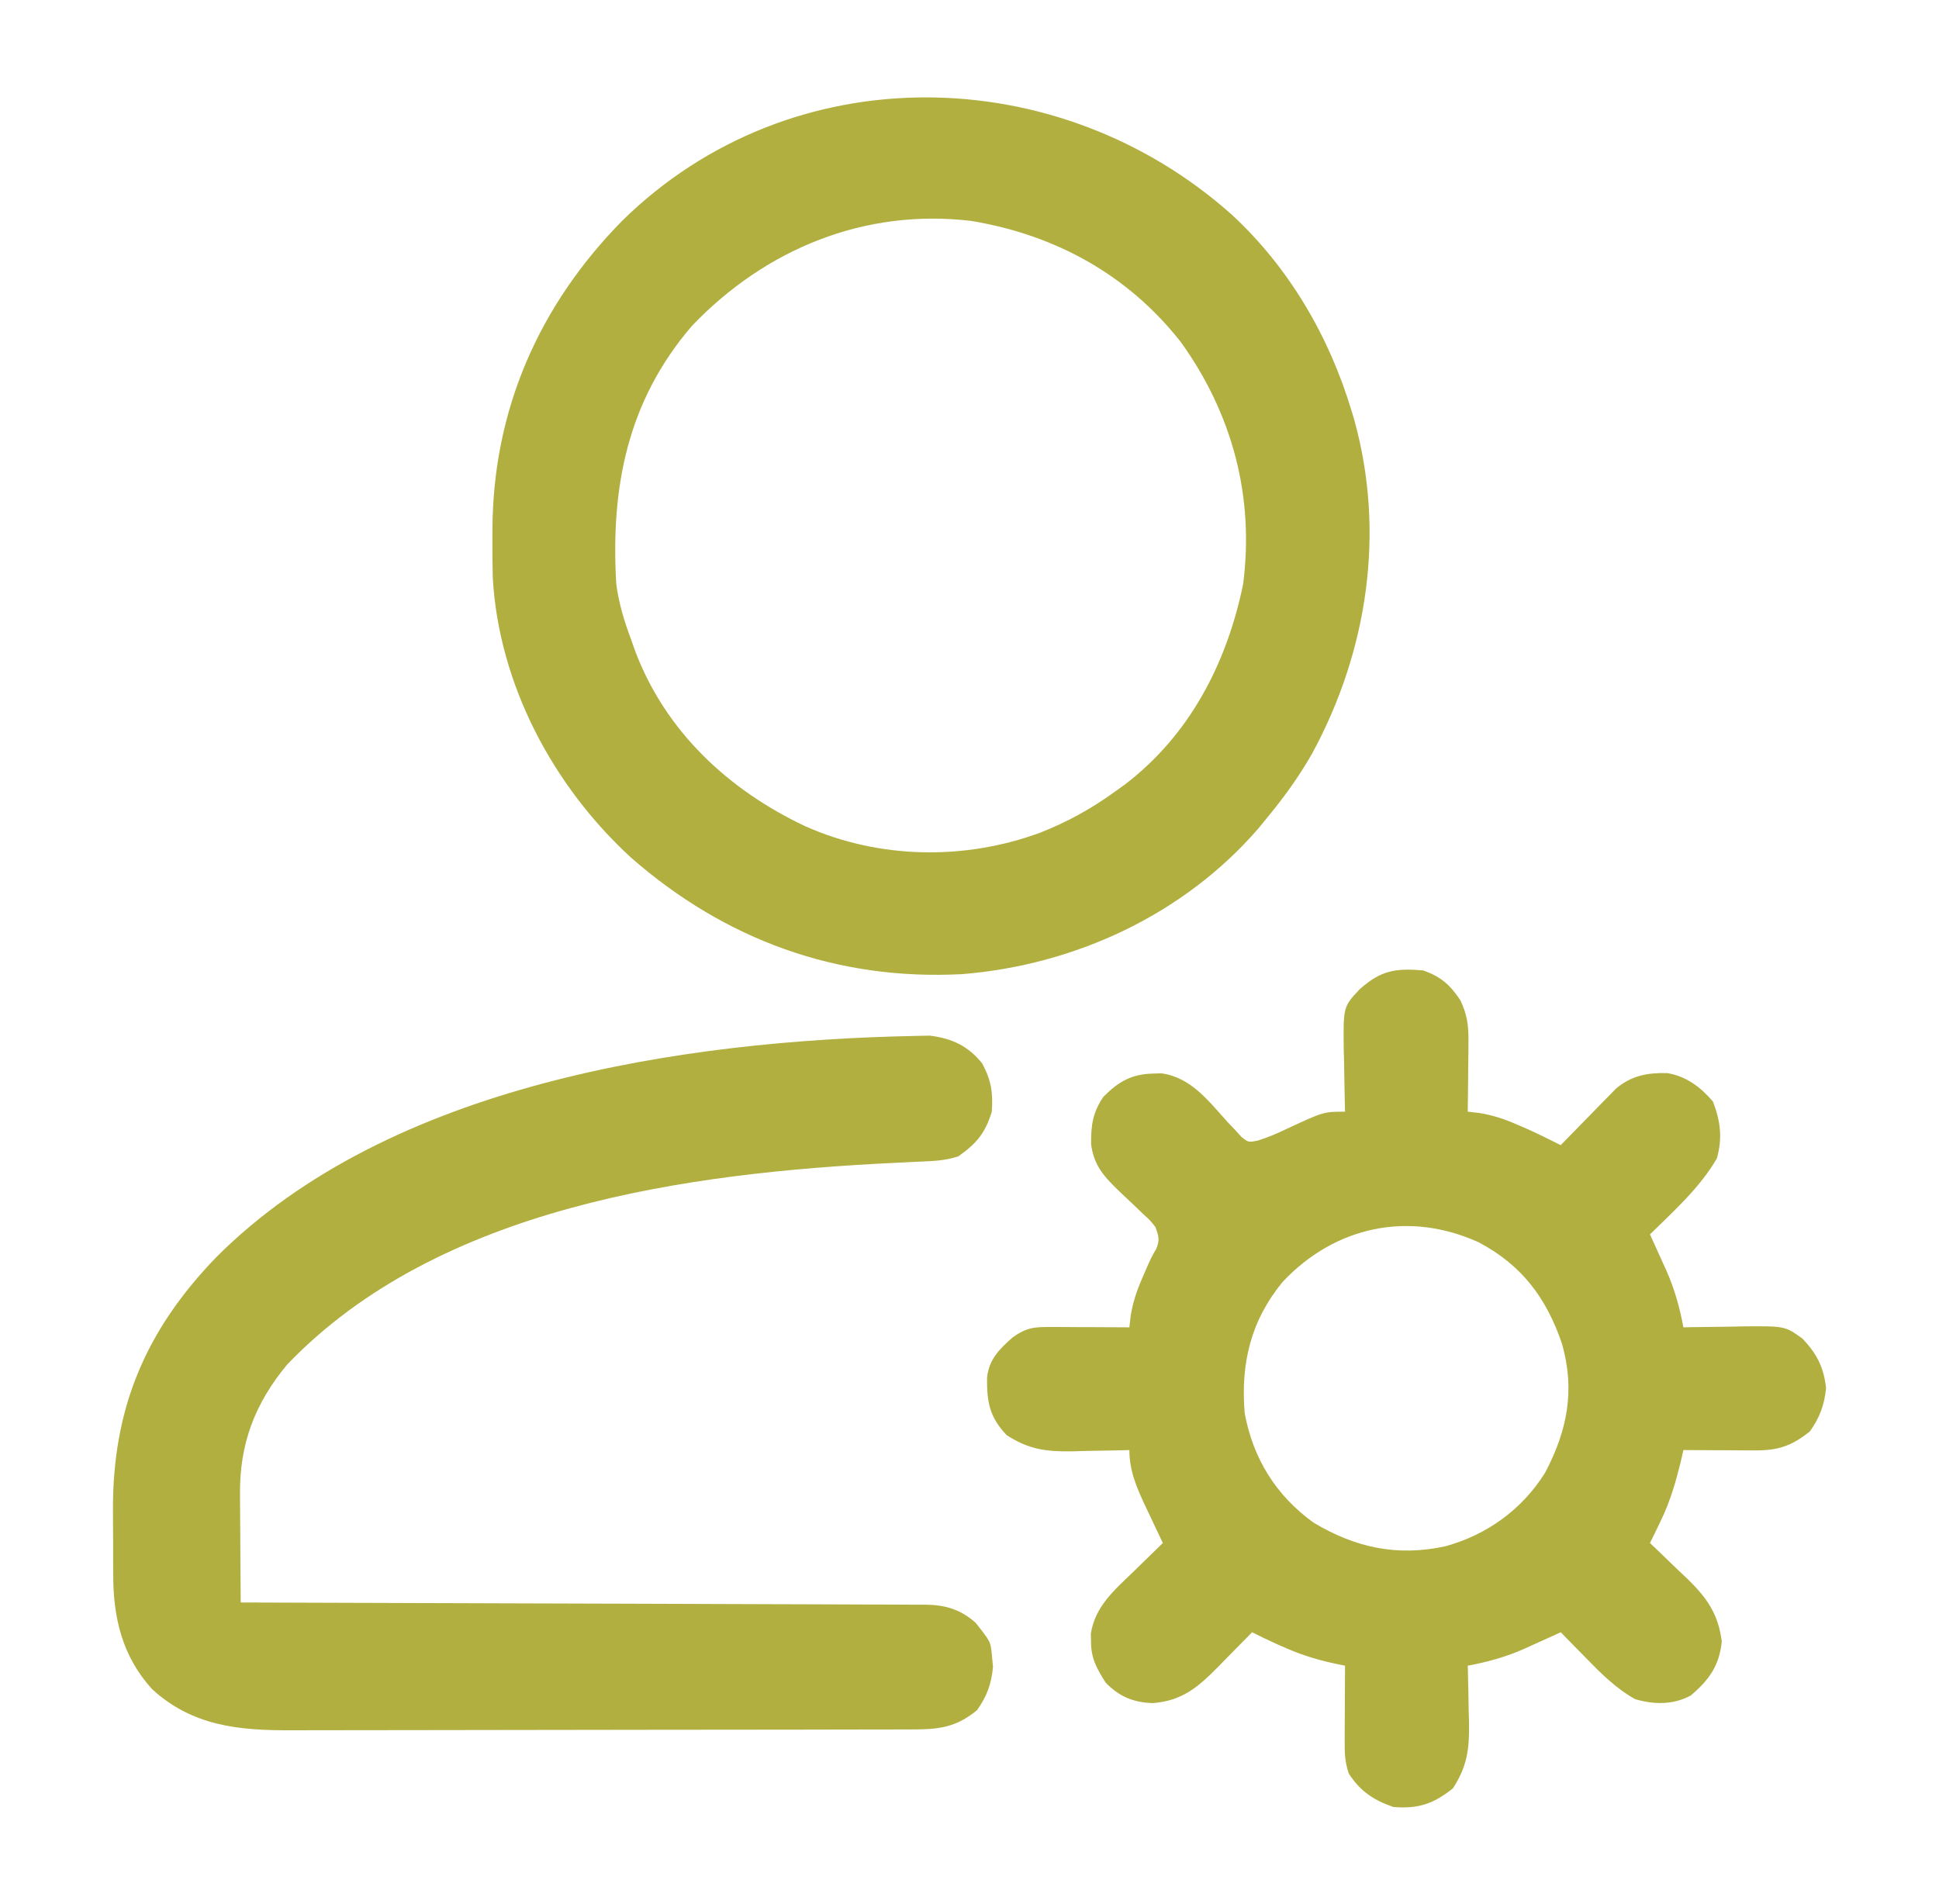<svg width="55" height="54" viewBox="0 0 55 54" fill="none" xmlns="http://www.w3.org/2000/svg">
<path d="M40.367 27.527C40.867 27.703 41.129 27.932 41.422 28.371C41.613 28.771 41.658 29.085 41.653 29.527C41.652 29.703 41.652 29.703 41.651 29.882C41.649 30.064 41.649 30.064 41.646 30.25C41.645 30.373 41.644 30.497 41.643 30.624C41.641 30.928 41.637 31.231 41.633 31.535C41.741 31.547 41.85 31.56 41.962 31.572C42.349 31.637 42.652 31.735 43.01 31.891C43.114 31.936 43.217 31.98 43.324 32.026C43.643 32.171 43.957 32.325 44.27 32.484C44.347 32.405 44.347 32.405 44.426 32.323C44.661 32.082 44.897 31.841 45.133 31.601C45.255 31.476 45.255 31.476 45.379 31.347C45.458 31.267 45.537 31.187 45.619 31.104C45.691 31.03 45.763 30.956 45.838 30.88C46.28 30.509 46.73 30.427 47.291 30.44C47.834 30.529 48.235 30.836 48.587 31.245C48.802 31.802 48.862 32.282 48.699 32.86C48.214 33.694 47.485 34.345 46.801 35.016C46.877 35.182 46.877 35.182 46.955 35.352C47.022 35.501 47.089 35.651 47.157 35.8C47.19 35.873 47.224 35.945 47.258 36.02C47.496 36.554 47.643 37.078 47.75 37.652C47.83 37.651 47.909 37.649 47.992 37.647C48.355 37.641 48.718 37.637 49.081 37.633C49.207 37.63 49.333 37.627 49.462 37.625C50.627 37.615 50.627 37.615 51.125 37.969C51.535 38.401 51.73 38.782 51.797 39.373C51.748 39.857 51.618 40.209 51.336 40.606C50.817 41.019 50.433 41.147 49.779 41.143C49.661 41.143 49.543 41.142 49.422 41.142C49.298 41.141 49.175 41.14 49.048 41.139C48.924 41.139 48.8 41.139 48.672 41.138C48.364 41.137 48.057 41.135 47.75 41.133C47.731 41.215 47.712 41.298 47.693 41.383C47.543 42.011 47.381 42.583 47.097 43.163C47.041 43.279 46.986 43.395 46.928 43.514C46.865 43.641 46.865 43.641 46.801 43.77C46.85 43.816 46.9 43.863 46.951 43.911C47.177 44.126 47.401 44.343 47.625 44.561C47.703 44.634 47.78 44.708 47.861 44.783C48.416 45.326 48.736 45.772 48.838 46.561C48.773 47.243 48.479 47.654 47.961 48.094C47.461 48.365 46.92 48.356 46.379 48.199C45.825 47.885 45.408 47.465 44.968 47.013C44.901 46.944 44.833 46.876 44.763 46.805C44.598 46.638 44.434 46.469 44.27 46.301C44.103 46.377 44.103 46.377 43.934 46.455C43.784 46.522 43.635 46.59 43.485 46.657C43.413 46.69 43.34 46.724 43.265 46.758C42.731 46.997 42.208 47.143 41.633 47.25C41.635 47.325 41.637 47.401 41.639 47.479C41.648 47.824 41.654 48.17 41.659 48.516C41.663 48.634 41.666 48.753 41.67 48.875C41.678 49.618 41.62 50.103 41.211 50.731C40.658 51.17 40.228 51.316 39.523 51.258C38.967 51.067 38.58 50.811 38.258 50.309C38.144 49.967 38.14 49.72 38.142 49.361C38.142 49.178 38.142 49.178 38.143 48.99C38.144 48.797 38.144 48.797 38.146 48.601C38.146 48.472 38.147 48.343 38.147 48.209C38.148 47.89 38.15 47.57 38.152 47.25C38.092 47.238 38.031 47.226 37.968 47.213C37.467 47.108 37.008 46.98 36.537 46.776C36.433 46.731 36.329 46.686 36.222 46.64C35.983 46.532 35.749 46.419 35.516 46.301C35.448 46.37 35.448 46.37 35.379 46.441C35.172 46.652 34.965 46.862 34.758 47.072C34.687 47.145 34.615 47.218 34.542 47.293C33.974 47.867 33.529 48.245 32.704 48.311C32.151 48.297 31.747 48.126 31.363 47.731C31.113 47.337 30.95 47.052 30.947 46.578C30.946 46.501 30.944 46.424 30.942 46.344C31.06 45.564 31.62 45.096 32.16 44.574C32.239 44.496 32.319 44.419 32.4 44.339C32.594 44.148 32.789 43.959 32.984 43.77C32.934 43.663 32.883 43.556 32.83 43.446C32.763 43.303 32.696 43.161 32.628 43.018C32.595 42.948 32.562 42.878 32.527 42.806C32.266 42.25 32.035 41.757 32.035 41.133C31.96 41.135 31.884 41.137 31.806 41.14C31.461 41.148 31.115 41.154 30.77 41.159C30.651 41.163 30.532 41.166 30.41 41.17C29.666 41.179 29.185 41.116 28.555 40.711C28.065 40.196 27.99 39.765 27.998 39.077C28.056 38.554 28.346 38.271 28.726 37.936C29.126 37.652 29.342 37.64 29.831 37.642C29.959 37.642 30.087 37.643 30.218 37.643C30.352 37.644 30.486 37.645 30.624 37.646C30.759 37.646 30.894 37.647 31.033 37.647C31.367 37.648 31.701 37.65 32.035 37.652C32.047 37.544 32.059 37.436 32.072 37.324C32.138 36.932 32.239 36.625 32.398 36.262C32.443 36.156 32.489 36.05 32.536 35.941C32.668 35.648 32.668 35.648 32.797 35.426C32.904 35.167 32.867 35.066 32.773 34.805C32.62 34.613 32.62 34.613 32.424 34.436C32.354 34.368 32.284 34.301 32.212 34.231C32.064 34.091 31.915 33.951 31.767 33.811C31.329 33.388 31.032 33.081 30.949 32.459C30.946 31.93 30.99 31.563 31.297 31.113C31.72 30.687 32.095 30.467 32.701 30.454C32.818 30.45 32.818 30.45 32.937 30.446C33.791 30.56 34.286 31.241 34.832 31.841C34.899 31.912 34.966 31.982 35.035 32.054C35.094 32.119 35.154 32.184 35.215 32.251C35.409 32.407 35.409 32.407 35.679 32.354C35.971 32.263 36.236 32.148 36.511 32.016C37.546 31.535 37.546 31.535 38.152 31.535C38.149 31.411 38.149 31.411 38.146 31.284C38.137 30.906 38.131 30.529 38.126 30.151C38.122 30.02 38.119 29.89 38.115 29.756C38.102 28.555 38.102 28.555 38.574 28.055C39.175 27.525 39.58 27.461 40.367 27.527ZM36.379 36.367C35.478 37.464 35.189 38.68 35.305 40.078C35.538 41.365 36.193 42.422 37.256 43.19C38.45 43.906 39.639 44.16 41 43.862C42.18 43.536 43.178 42.818 43.829 41.773C44.458 40.576 44.68 39.444 44.309 38.127C43.871 36.828 43.169 35.886 41.943 35.24C39.96 34.338 37.865 34.782 36.379 36.367Z" fill="#B1AF40"/>
<path d="M34.943 6.092C36.57 7.596 37.712 9.559 38.343 11.674C38.364 11.743 38.384 11.812 38.406 11.883C39.306 15.092 38.794 18.47 37.221 21.371C36.85 22.026 36.416 22.622 35.937 23.203C35.857 23.301 35.777 23.398 35.695 23.499C33.582 25.943 30.49 27.377 27.289 27.633C23.733 27.82 20.557 26.657 17.895 24.324C15.689 22.298 14.154 19.421 13.978 16.399C13.968 16.004 13.965 15.609 13.967 15.214C13.967 15.144 13.967 15.075 13.968 15.003C13.987 11.633 15.28 8.675 17.642 6.269C22.441 1.546 30.026 1.701 34.943 6.092ZM19.629 9.242C17.8 11.368 17.319 13.816 17.48 16.559C17.55 17.11 17.707 17.622 17.902 18.141C17.94 18.25 17.979 18.36 18.018 18.472C18.884 20.758 20.67 22.414 22.844 23.439C24.939 24.37 27.351 24.41 29.493 23.625C30.257 23.326 30.948 22.947 31.613 22.465C31.708 22.397 31.803 22.329 31.901 22.259C33.747 20.851 34.795 18.821 35.26 16.579C35.586 14.091 34.955 11.733 33.492 9.7C31.994 7.793 29.932 6.662 27.552 6.267C24.533 5.906 21.719 7.057 19.629 9.242Z" fill="#B1AF40"/>
<path d="M25.951 29.386C26.159 29.381 26.159 29.381 26.372 29.377C27.005 29.456 27.464 29.67 27.863 30.17C28.118 30.651 28.169 30.993 28.133 31.535C27.941 32.154 27.698 32.437 27.184 32.801C26.82 32.922 26.482 32.935 26.102 32.951C25.945 32.959 25.787 32.967 25.629 32.974C25.505 32.98 25.505 32.98 25.378 32.986C19.505 33.269 12.44 34.228 8.145 38.708C7.219 39.825 6.789 40.972 6.808 42.418C6.808 42.55 6.808 42.55 6.809 42.684C6.81 42.96 6.812 43.236 6.815 43.512C6.816 43.701 6.817 43.89 6.818 44.078C6.82 44.538 6.824 44.997 6.828 45.457C6.931 45.457 7.034 45.457 7.139 45.458C9.638 45.464 12.136 45.472 14.634 45.482C15.842 45.486 17.05 45.491 18.258 45.493C19.311 45.496 20.364 45.499 21.417 45.504C21.974 45.507 22.532 45.509 23.089 45.509C23.614 45.51 24.139 45.512 24.663 45.515C24.856 45.516 25.049 45.517 25.241 45.516C25.504 45.516 25.767 45.518 26.03 45.52C26.107 45.52 26.183 45.519 26.261 45.519C26.822 45.527 27.251 45.657 27.674 46.033C28.1 46.571 28.1 46.571 28.133 46.933C28.144 47.047 28.155 47.16 28.166 47.276C28.125 47.767 27.995 48.114 27.711 48.515C27.1 49.012 26.616 49.059 25.852 49.058C25.73 49.058 25.73 49.058 25.605 49.059C25.332 49.059 25.059 49.06 24.786 49.06C24.59 49.06 24.394 49.061 24.198 49.061C23.666 49.063 23.134 49.063 22.602 49.064C22.269 49.064 21.936 49.065 21.604 49.065C20.563 49.066 19.521 49.068 18.48 49.068C17.279 49.068 16.078 49.07 14.877 49.073C13.948 49.076 13.019 49.077 12.091 49.077C11.536 49.077 10.982 49.078 10.427 49.079C9.905 49.081 9.383 49.081 8.861 49.081C8.67 49.08 8.479 49.081 8.288 49.082C6.798 49.09 5.469 48.972 4.316 47.918C3.463 46.98 3.209 45.884 3.211 44.645C3.21 44.549 3.21 44.453 3.209 44.354C3.209 44.152 3.209 43.95 3.209 43.748C3.209 43.443 3.207 43.138 3.204 42.833C3.194 39.952 4.126 37.74 6.136 35.661C11.044 30.75 19.363 29.518 25.951 29.386Z" fill="#B1AF40"/>
</svg>
